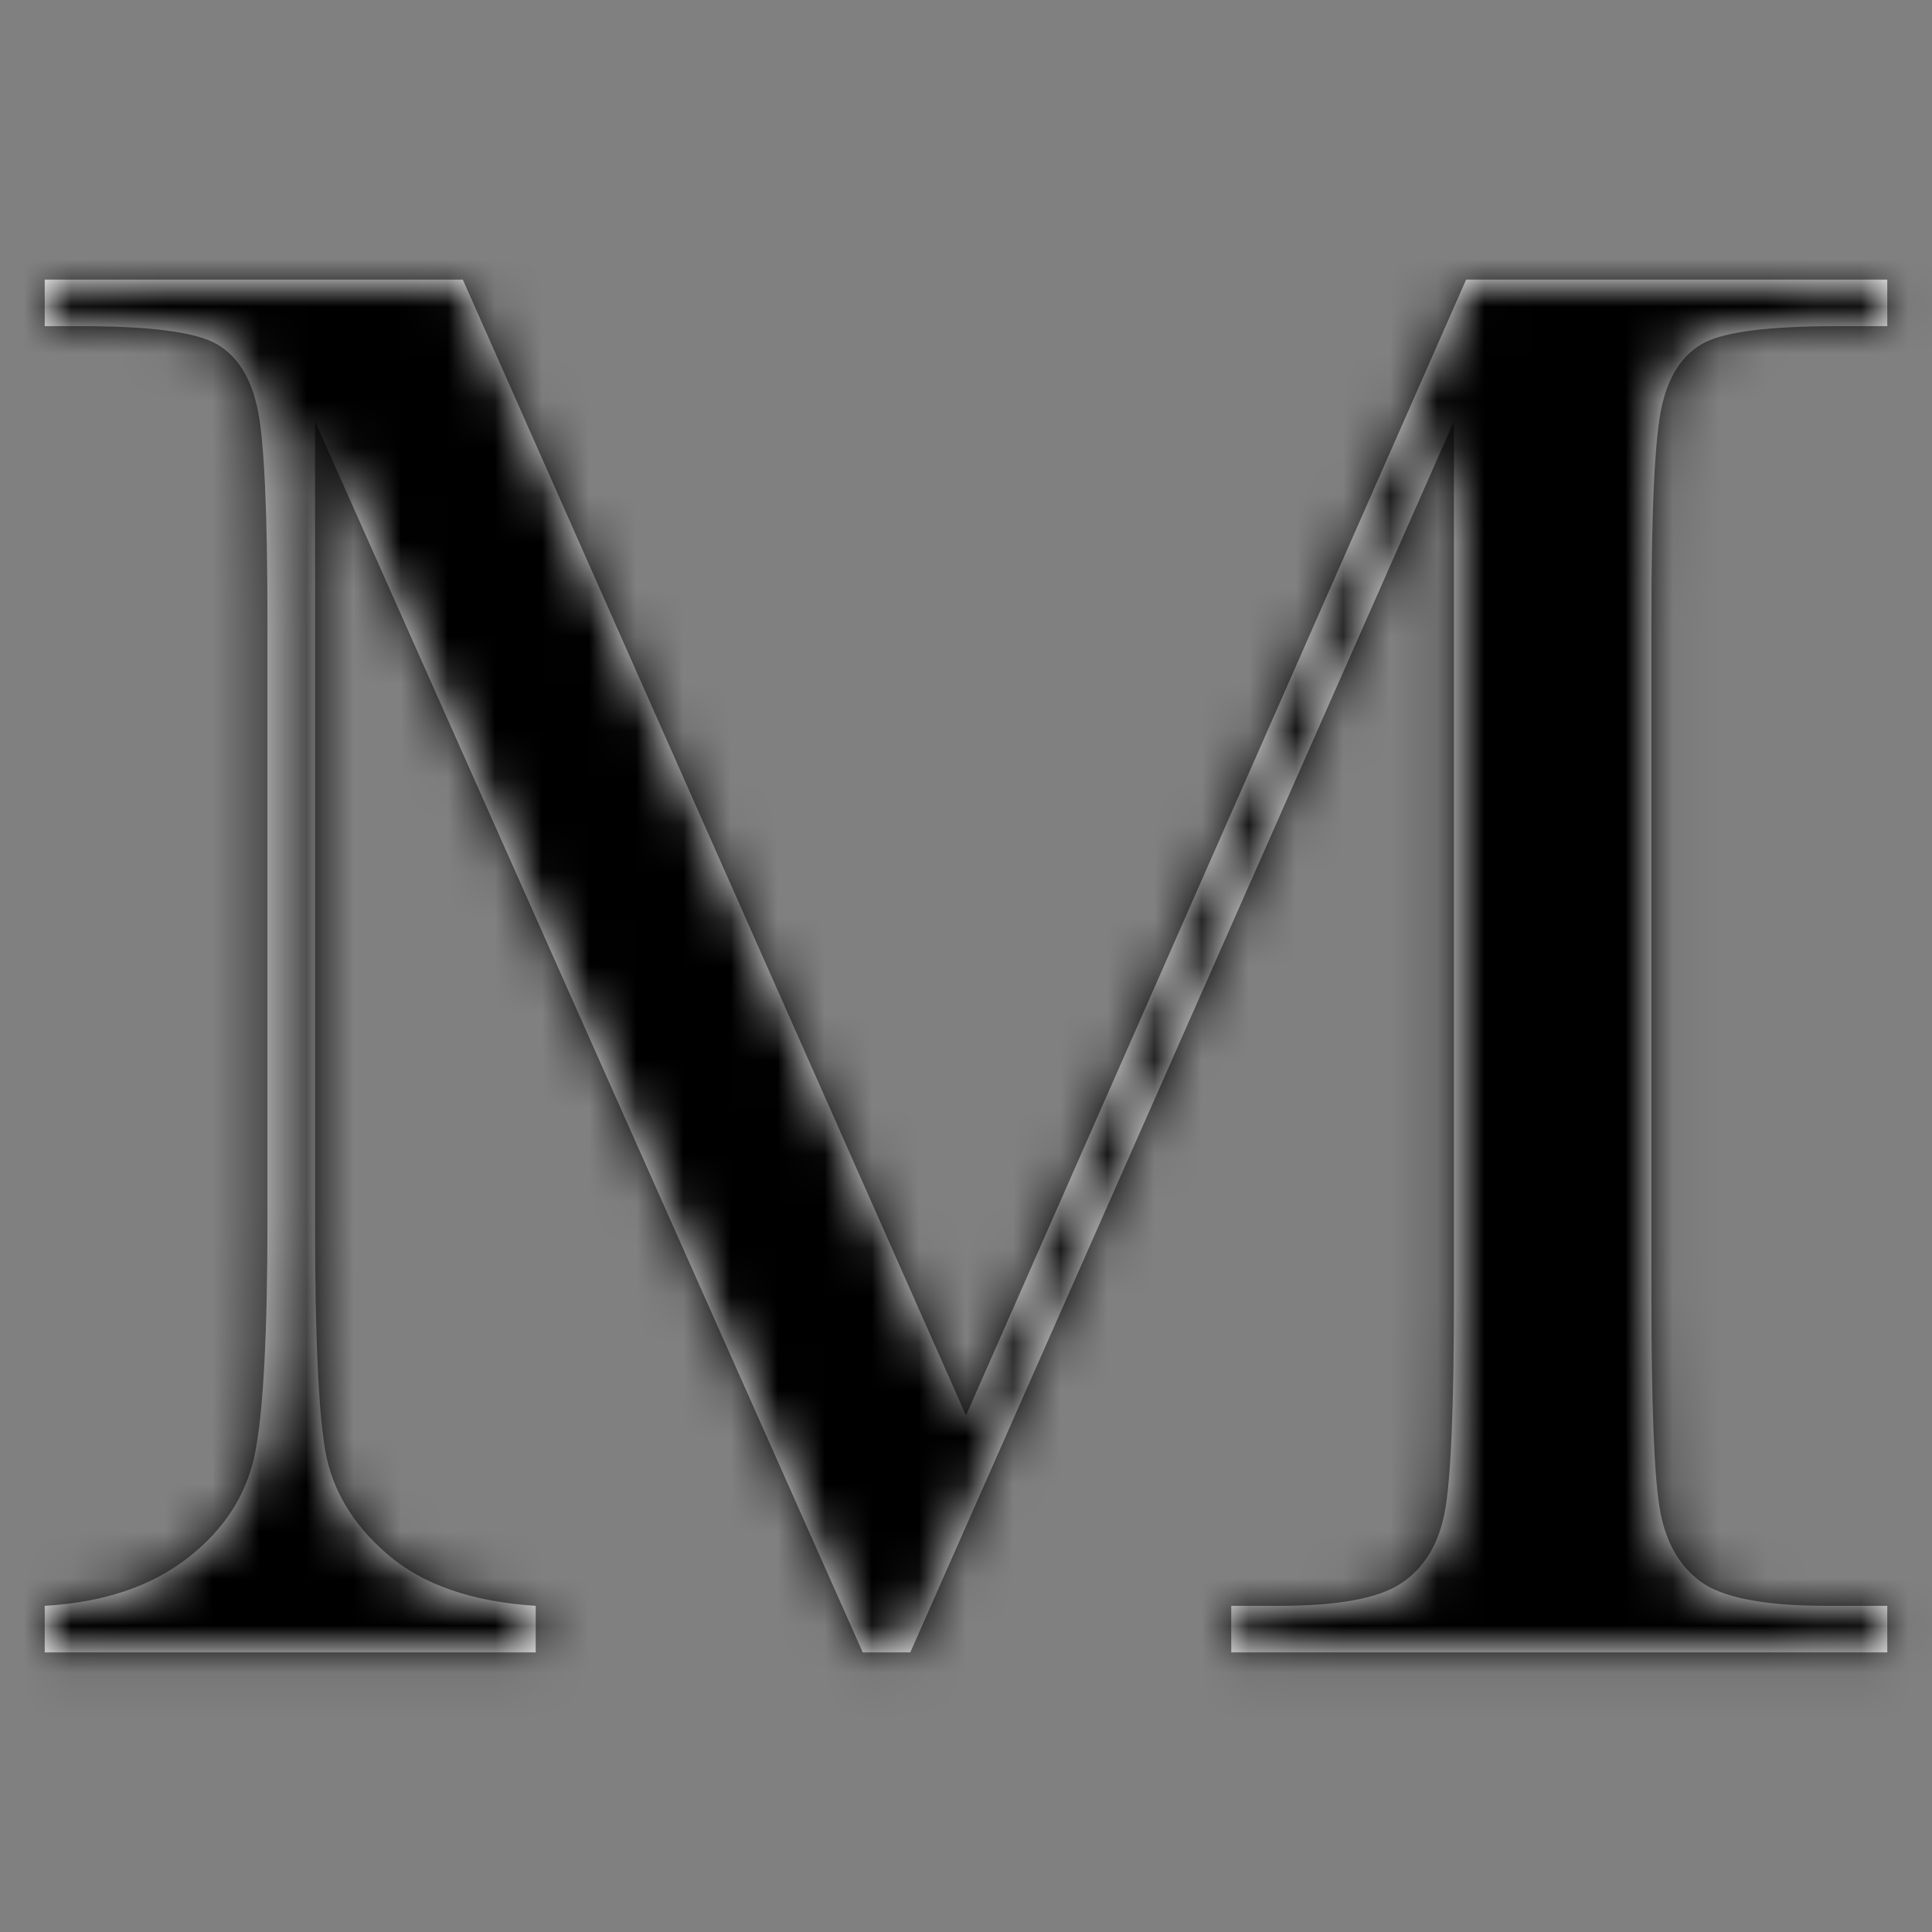 <svg xmlns="http://www.w3.org/2000/svg" xmlns:xlink="http://www.w3.org/1999/xlink" width="41" height="41" viewBox="0 0 41 41">
  <rect x="0" y="0" width="41" height="41" fill="#808080" stroke="none"/>
  <defs>
    <path id="m_logo-a" d="M19.5,24.039 L30.113,-0.066 L39.051,-0.066 L39.051,0.922 L37.977,0.922 C36.544,0.922 35.606,1.04 35.162,1.276 C34.718,1.513 34.421,1.953 34.271,2.598 C34.12,3.242 34.045,4.775 34.045,7.195 L34.045,21.482 C34.045,23.774 34.102,25.274 34.217,25.983 C34.331,26.692 34.621,27.219 35.087,27.562 C35.552,27.906 36.444,28.078 37.762,28.078 L39.051,28.078 L39.051,29.066 L25.129,29.066 L25.129,28.078 L26.16,28.078 C27.392,28.078 28.248,27.921 28.728,27.605 C29.207,27.29 29.515,26.8 29.651,26.134 C29.787,25.468 29.855,23.917 29.855,21.482 L29.855,2.941 L18.318,29.066 L17.309,29.066 L5.686,2.941 L5.686,20 C5.686,22.335 5.757,23.924 5.9,24.77 C6.044,25.615 6.488,26.356 7.232,26.993 C7.977,27.631 9.023,27.992 10.369,28.078 L10.369,29.066 L-0.051,29.066 L-0.051,28.078 C1.195,28.007 2.209,27.666 2.989,27.058 C3.77,26.449 4.246,25.701 4.418,24.812 C4.59,23.924 4.676,22.277 4.676,19.871 L4.676,7.195 C4.676,4.875 4.608,3.378 4.472,2.705 C4.336,2.032 4.049,1.566 3.612,1.309 C3.175,1.051 2.219,0.922 0.744,0.922 L-0.051,0.922 L-0.051,-0.066 L8.822,-0.066 L19.5,24.039 Z"/>
  </defs>
  <g fill="none" fill-rule="evenodd" transform="translate(1 6)">
    <mask id="m_logo-b" fill="#fff">
      <use xlink:href="#m_logo-a"/>
    </mask>
    <use fill="#FFF" fill-rule="nonzero" xlink:href="#m_logo-a"/>
    <g mask="url(#m_logo-b)">
      <path fill="#000" d="M0 0H43V43H0z" transform="translate(-2 -7)"/>
    </g>
  </g>
</svg>
